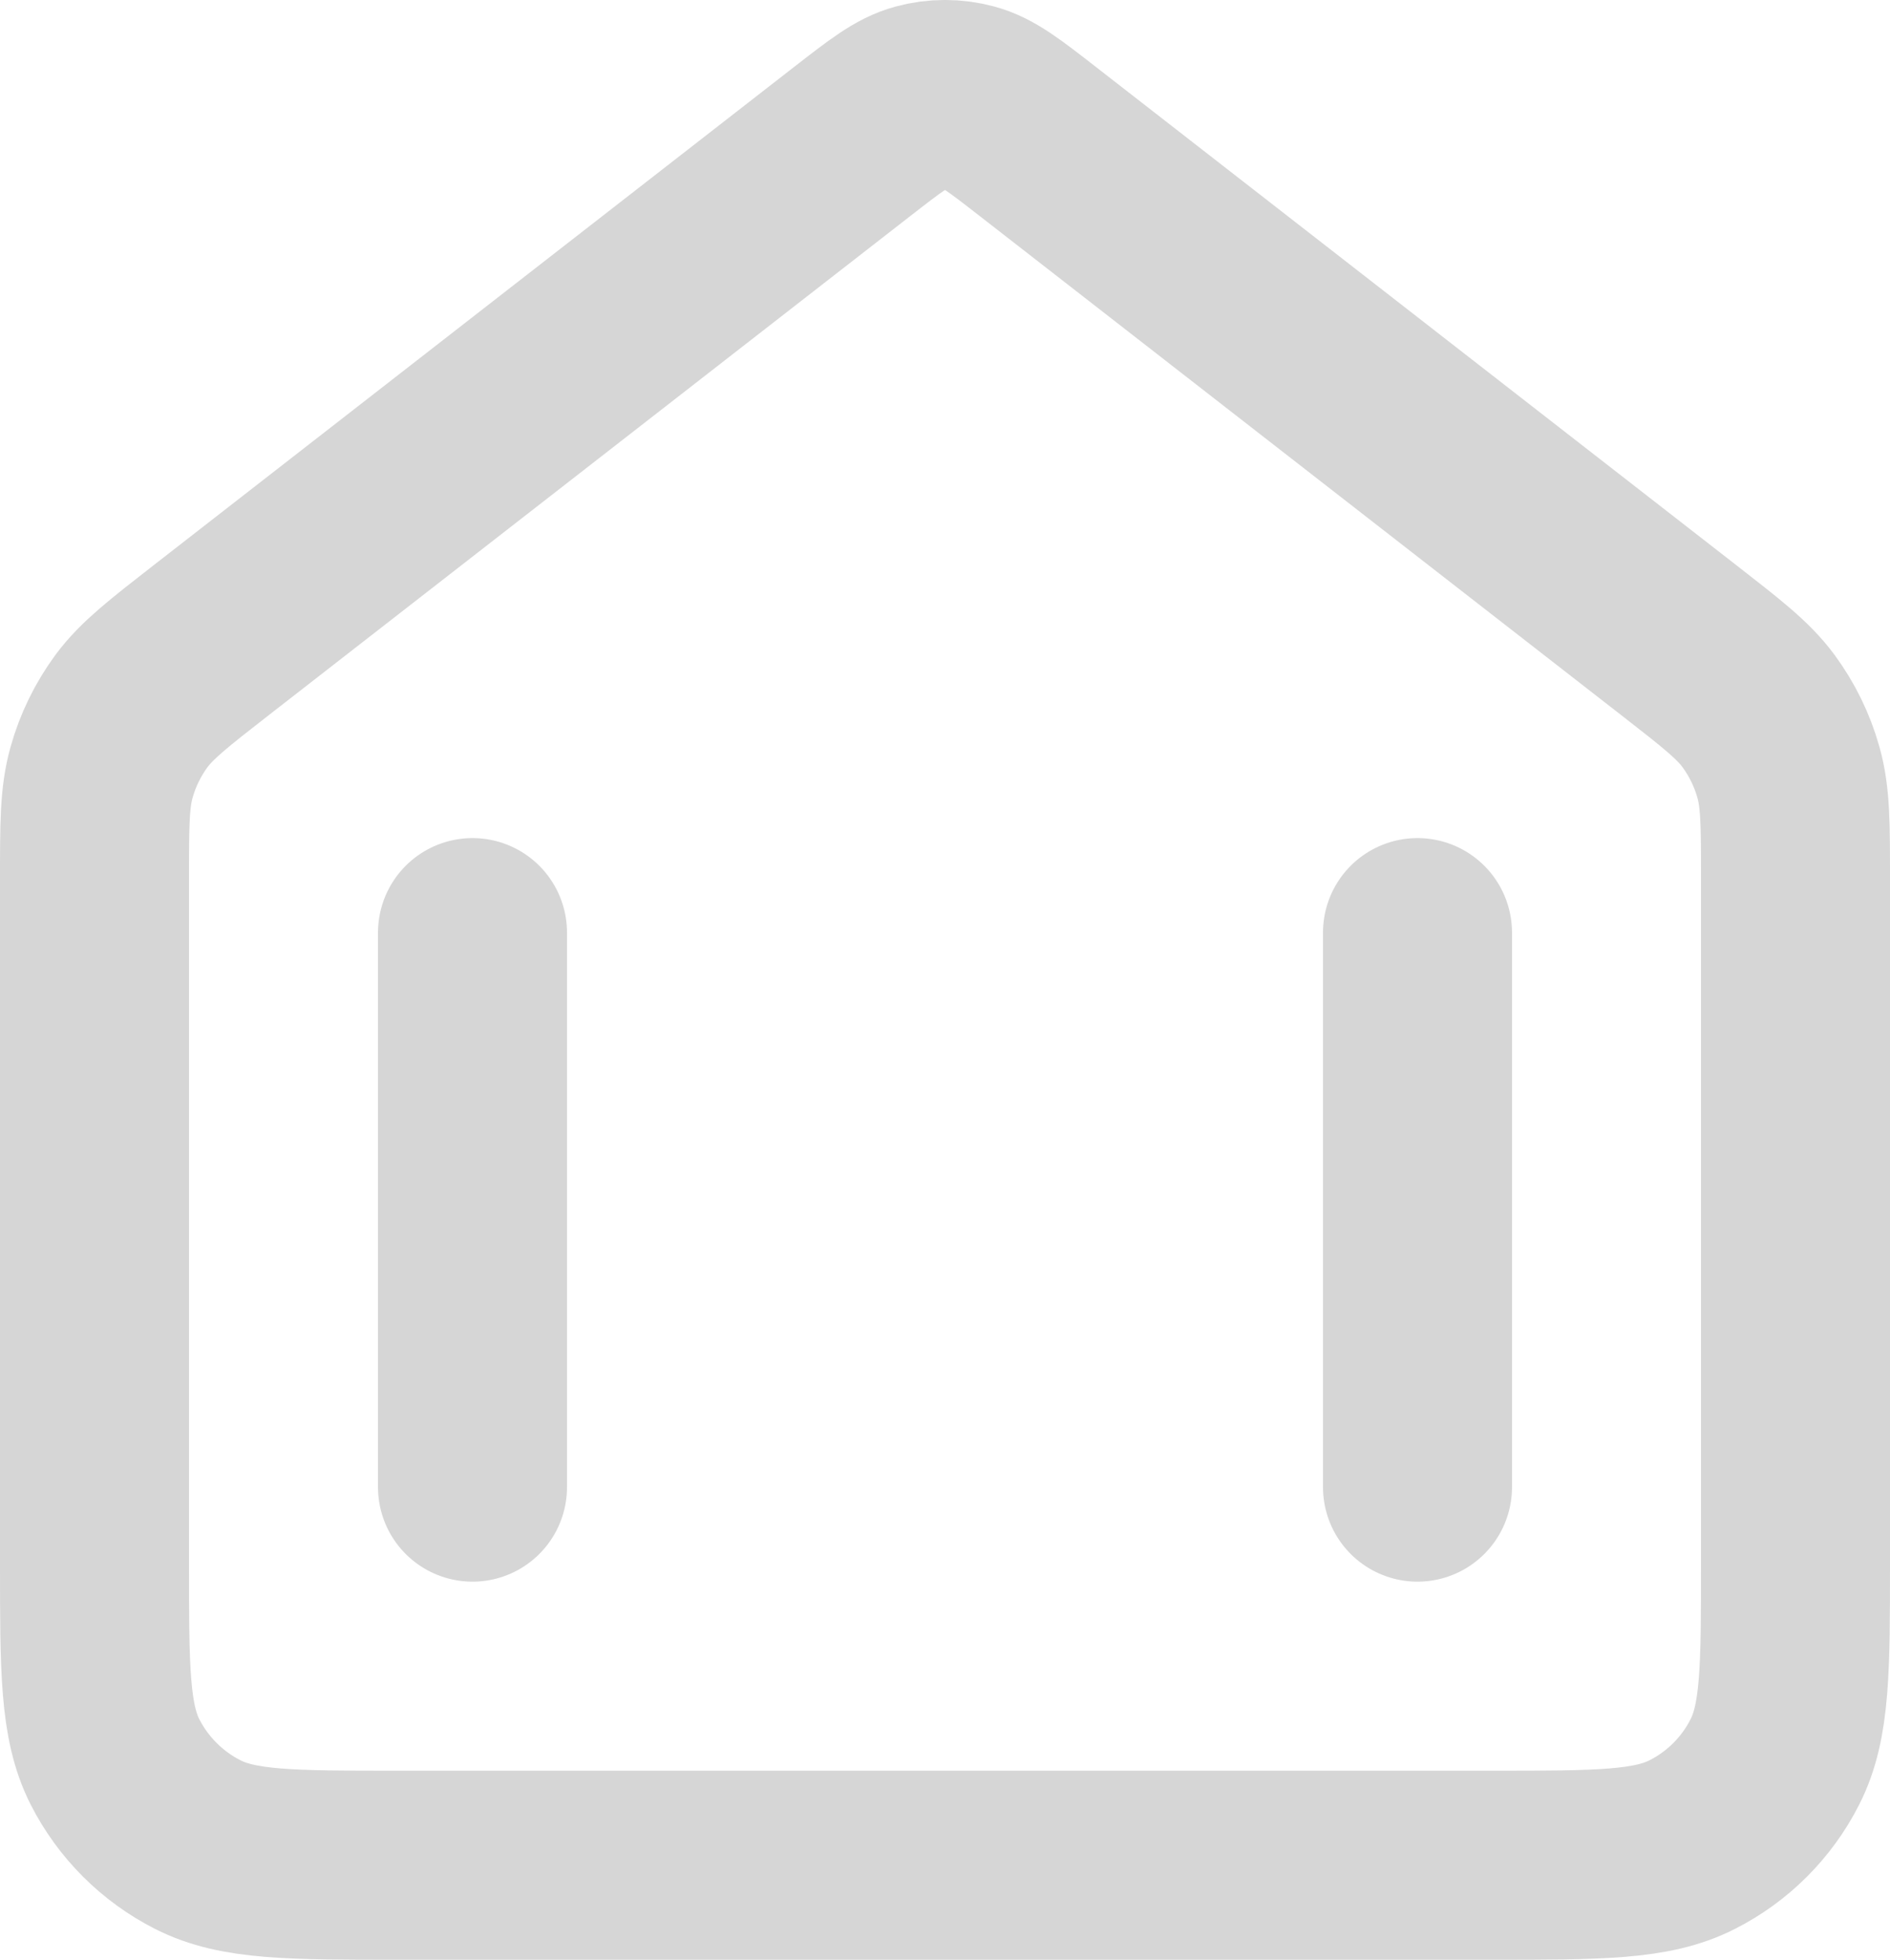 <?xml version="1.0" encoding="UTF-8"?> <svg xmlns="http://www.w3.org/2000/svg" viewBox="0 0 15 15.55" fill="none"><path d="M11.25 7.4V11.8M3.75 11.8V7.4M6.763 1.123L1.677 5.079C1.337 5.344 1.167 5.476 1.044 5.641C0.936 5.788 0.855 5.953 0.806 6.129C0.75 6.327 0.75 6.543 0.75 6.974V12.4C0.75 13.24 0.75 13.66 0.913 13.981C1.057 14.263 1.287 14.493 1.569 14.636C1.89 14.8 2.31 14.8 3.15 14.8H11.85C12.69 14.8 13.11 14.8 13.431 14.636C13.713 14.493 13.943 14.263 14.086 13.981C14.25 13.66 14.25 13.24 14.25 12.4V6.974C14.25 6.543 14.25 6.327 14.194 6.129C14.145 5.953 14.064 5.788 13.956 5.641C13.834 5.476 13.663 5.344 13.323 5.079L8.237 1.123C7.973 0.918 7.841 0.815 7.696 0.776C7.568 0.741 7.432 0.741 7.304 0.776C7.159 0.815 7.027 0.918 6.763 1.123Z" stroke="#D6D6D6" stroke-width="1.5" stroke-linecap="round" stroke-linejoin="round"></path></svg> 